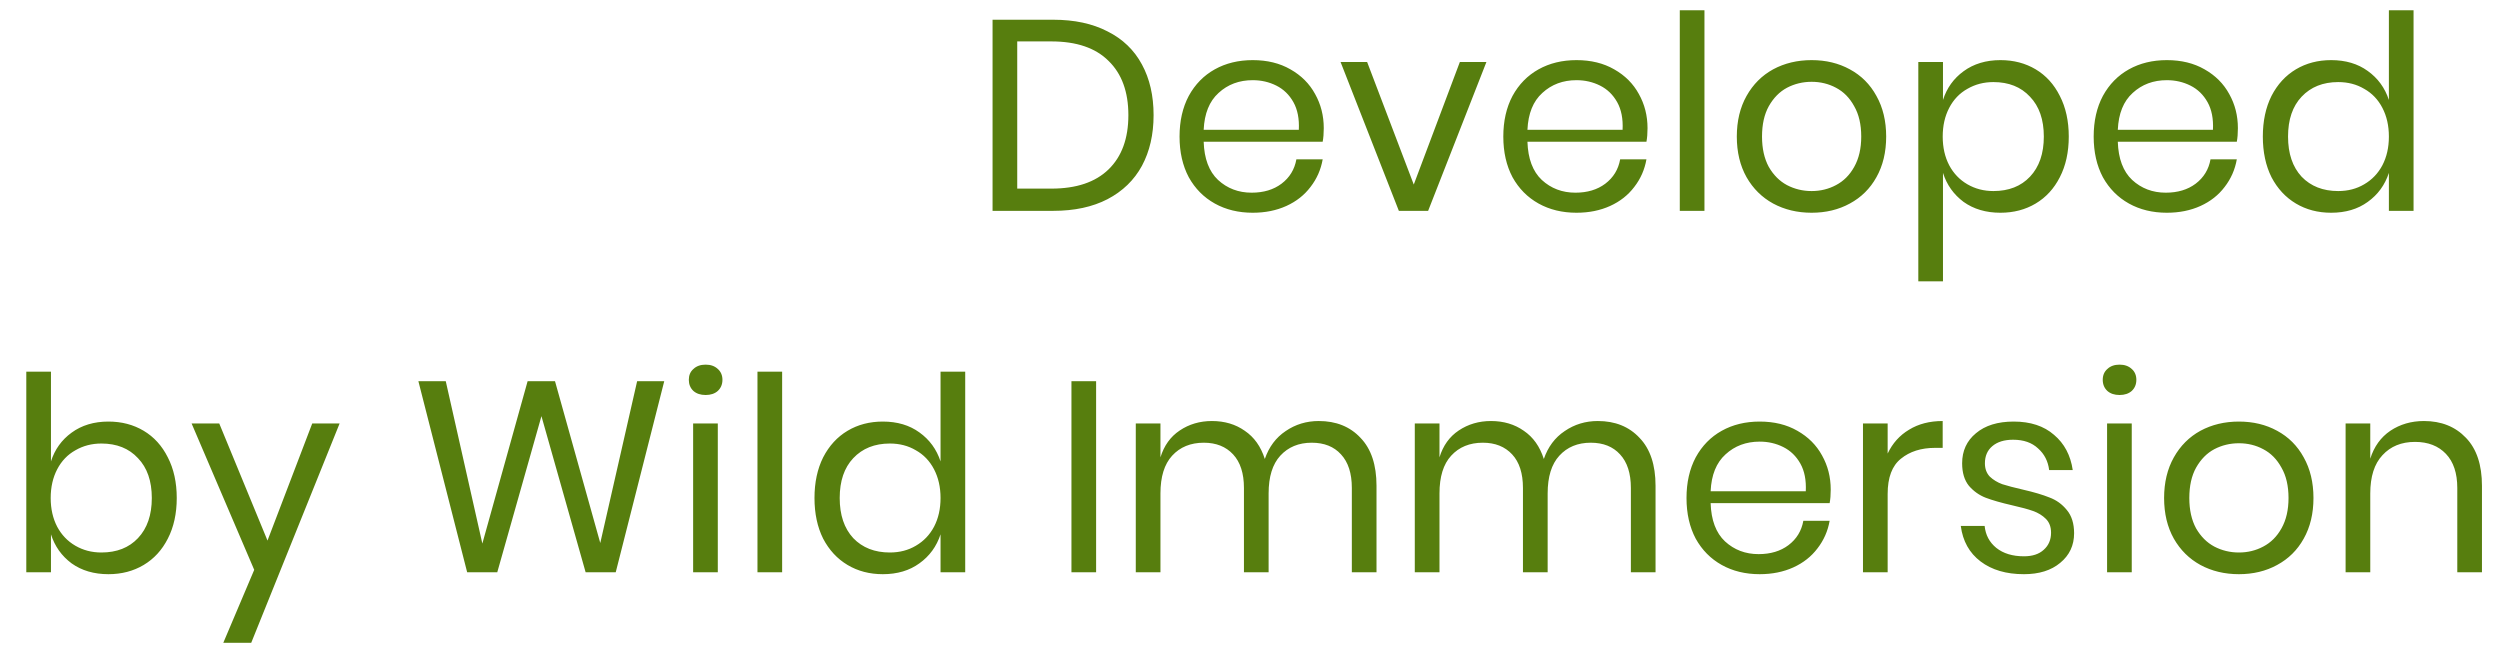 <svg width="83" height="22" viewBox="0 0 83 22" fill="none" xmlns="http://www.w3.org/2000/svg">
<path d="M38.299 3.823C38.299 4.465 38.17 5.026 37.912 5.506C37.654 5.98 37.273 6.349 36.769 6.613C36.271 6.871 35.671 7 34.969 7H32.953V0.655H34.969C35.671 0.655 36.271 0.784 36.769 1.042C37.273 1.294 37.654 1.66 37.912 2.14C38.17 2.614 38.299 3.175 38.299 3.823ZM34.906 6.262C35.734 6.262 36.367 6.049 36.805 5.623C37.243 5.197 37.462 4.597 37.462 3.823C37.462 3.049 37.243 2.449 36.805 2.023C36.373 1.591 35.74 1.375 34.906 1.375H33.772V6.262H34.906ZM43.949 4.255C43.949 4.429 43.937 4.579 43.913 4.705H39.962C39.98 5.269 40.139 5.692 40.439 5.974C40.745 6.256 41.117 6.397 41.555 6.397C41.951 6.397 42.281 6.298 42.545 6.1C42.815 5.896 42.98 5.626 43.04 5.29H43.913C43.853 5.632 43.718 5.938 43.508 6.208C43.304 6.478 43.037 6.688 42.707 6.838C42.377 6.988 42.005 7.063 41.591 7.063C41.117 7.063 40.697 6.961 40.331 6.757C39.965 6.553 39.677 6.262 39.467 5.884C39.263 5.5 39.161 5.05 39.161 4.534C39.161 4.018 39.263 3.568 39.467 3.184C39.677 2.8 39.965 2.506 40.331 2.302C40.697 2.098 41.117 1.996 41.591 1.996C42.071 1.996 42.488 2.098 42.842 2.302C43.202 2.506 43.475 2.779 43.661 3.121C43.853 3.463 43.949 3.841 43.949 4.255ZM43.121 4.309C43.139 3.943 43.079 3.637 42.941 3.391C42.803 3.145 42.614 2.962 42.374 2.842C42.134 2.722 41.873 2.662 41.591 2.662C41.141 2.662 40.763 2.803 40.457 3.085C40.151 3.361 39.986 3.769 39.962 4.309H43.121ZM46.937 6.127L48.467 2.059H49.349L47.414 7H46.442L44.507 2.059H45.389L46.937 6.127ZM54.698 4.255C54.698 4.429 54.686 4.579 54.662 4.705H50.711C50.729 5.269 50.888 5.692 51.188 5.974C51.494 6.256 51.866 6.397 52.304 6.397C52.7 6.397 53.03 6.298 53.294 6.1C53.564 5.896 53.729 5.626 53.789 5.29H54.662C54.602 5.632 54.467 5.938 54.257 6.208C54.053 6.478 53.786 6.688 53.456 6.838C53.126 6.988 52.754 7.063 52.34 7.063C51.866 7.063 51.446 6.961 51.08 6.757C50.714 6.553 50.426 6.262 50.216 5.884C50.012 5.5 49.91 5.05 49.91 4.534C49.91 4.018 50.012 3.568 50.216 3.184C50.426 2.8 50.714 2.506 51.08 2.302C51.446 2.098 51.866 1.996 52.34 1.996C52.82 1.996 53.237 2.098 53.591 2.302C53.951 2.506 54.224 2.779 54.41 3.121C54.602 3.463 54.698 3.841 54.698 4.255ZM53.87 4.309C53.888 3.943 53.828 3.637 53.69 3.391C53.552 3.145 53.363 2.962 53.123 2.842C52.883 2.722 52.622 2.662 52.34 2.662C51.89 2.662 51.512 2.803 51.206 3.085C50.9 3.361 50.735 3.769 50.711 4.309H53.87ZM56.588 0.34V7H55.769V0.34H56.588ZM60.146 1.996C60.62 1.996 61.043 2.098 61.415 2.302C61.793 2.506 62.087 2.8 62.297 3.184C62.513 3.568 62.621 4.018 62.621 4.534C62.621 5.05 62.513 5.5 62.297 5.884C62.087 6.262 61.793 6.553 61.415 6.757C61.043 6.961 60.62 7.063 60.146 7.063C59.672 7.063 59.246 6.961 58.868 6.757C58.496 6.553 58.202 6.262 57.986 5.884C57.77 5.5 57.662 5.05 57.662 4.534C57.662 4.018 57.77 3.568 57.986 3.184C58.202 2.8 58.496 2.506 58.868 2.302C59.246 2.098 59.672 1.996 60.146 1.996ZM60.146 2.716C59.852 2.716 59.579 2.782 59.327 2.914C59.081 3.046 58.88 3.25 58.724 3.526C58.574 3.796 58.499 4.132 58.499 4.534C58.499 4.93 58.574 5.266 58.724 5.542C58.88 5.812 59.081 6.013 59.327 6.145C59.579 6.277 59.852 6.343 60.146 6.343C60.44 6.343 60.71 6.277 60.956 6.145C61.208 6.013 61.409 5.812 61.559 5.542C61.715 5.266 61.793 4.93 61.793 4.534C61.793 4.132 61.715 3.796 61.559 3.526C61.409 3.25 61.208 3.046 60.956 2.914C60.71 2.782 60.44 2.716 60.146 2.716ZM66.415 1.996C66.853 1.996 67.243 2.098 67.585 2.302C67.927 2.506 68.194 2.8 68.386 3.184C68.584 3.568 68.683 4.018 68.683 4.534C68.683 5.05 68.584 5.5 68.386 5.884C68.194 6.262 67.927 6.553 67.585 6.757C67.243 6.961 66.853 7.063 66.415 7.063C65.935 7.063 65.527 6.943 65.191 6.703C64.861 6.457 64.633 6.136 64.507 5.74V9.34H63.688V2.059H64.507V3.319C64.633 2.923 64.861 2.605 65.191 2.365C65.527 2.119 65.935 1.996 66.415 1.996ZM66.181 2.725C65.863 2.725 65.575 2.8 65.317 2.95C65.059 3.094 64.858 3.304 64.714 3.58C64.57 3.856 64.498 4.174 64.498 4.534C64.498 4.894 64.57 5.212 64.714 5.488C64.858 5.758 65.059 5.968 65.317 6.118C65.575 6.268 65.863 6.343 66.181 6.343C66.691 6.343 67.096 6.184 67.396 5.866C67.702 5.542 67.855 5.098 67.855 4.534C67.855 3.97 67.702 3.529 67.396 3.211C67.096 2.887 66.691 2.725 66.181 2.725ZM74.298 4.255C74.298 4.429 74.286 4.579 74.262 4.705H70.311C70.329 5.269 70.488 5.692 70.788 5.974C71.094 6.256 71.466 6.397 71.904 6.397C72.3 6.397 72.63 6.298 72.894 6.1C73.164 5.896 73.329 5.626 73.389 5.29H74.262C74.202 5.632 74.067 5.938 73.857 6.208C73.653 6.478 73.386 6.688 73.056 6.838C72.726 6.988 72.354 7.063 71.94 7.063C71.466 7.063 71.046 6.961 70.68 6.757C70.314 6.553 70.026 6.262 69.816 5.884C69.612 5.5 69.51 5.05 69.51 4.534C69.51 4.018 69.612 3.568 69.816 3.184C70.026 2.8 70.314 2.506 70.68 2.302C71.046 2.098 71.466 1.996 71.94 1.996C72.42 1.996 72.837 2.098 73.191 2.302C73.551 2.506 73.824 2.779 74.01 3.121C74.202 3.463 74.298 3.841 74.298 4.255ZM73.47 4.309C73.488 3.943 73.428 3.637 73.29 3.391C73.152 3.145 72.963 2.962 72.723 2.842C72.483 2.722 72.222 2.662 71.94 2.662C71.49 2.662 71.112 2.803 70.806 3.085C70.5 3.361 70.335 3.769 70.311 4.309H73.47ZM77.394 1.996C77.874 1.996 78.279 2.116 78.609 2.356C78.945 2.596 79.179 2.917 79.311 3.319V0.34H80.13V7H79.311V5.74C79.179 6.142 78.945 6.463 78.609 6.703C78.279 6.943 77.874 7.063 77.394 7.063C76.956 7.063 76.566 6.961 76.224 6.757C75.882 6.553 75.612 6.262 75.414 5.884C75.222 5.5 75.126 5.05 75.126 4.534C75.126 4.018 75.222 3.568 75.414 3.184C75.612 2.8 75.882 2.506 76.224 2.302C76.566 2.098 76.956 1.996 77.394 1.996ZM77.628 2.725C77.124 2.725 76.719 2.887 76.413 3.211C76.113 3.529 75.963 3.97 75.963 4.534C75.963 5.098 76.113 5.542 76.413 5.866C76.719 6.184 77.124 6.343 77.628 6.343C77.952 6.343 78.24 6.268 78.492 6.118C78.75 5.968 78.951 5.758 79.095 5.488C79.239 5.212 79.311 4.894 79.311 4.534C79.311 4.174 79.239 3.856 79.095 3.58C78.951 3.304 78.75 3.094 78.492 2.95C78.24 2.8 77.952 2.725 77.628 2.725ZM3.6 13.996C4.038 13.996 4.428 14.098 4.77 14.302C5.112 14.506 5.379 14.8 5.571 15.184C5.769 15.568 5.868 16.018 5.868 16.534C5.868 17.05 5.769 17.5 5.571 17.884C5.379 18.262 5.112 18.553 4.77 18.757C4.428 18.961 4.038 19.063 3.6 19.063C3.12 19.063 2.712 18.943 2.376 18.703C2.046 18.457 1.818 18.136 1.692 17.74V19H0.873V12.34H1.692V15.319C1.818 14.923 2.046 14.605 2.376 14.365C2.712 14.119 3.12 13.996 3.6 13.996ZM3.366 14.725C3.048 14.725 2.76 14.8 2.502 14.95C2.244 15.094 2.043 15.304 1.899 15.58C1.755 15.856 1.683 16.174 1.683 16.534C1.683 16.894 1.755 17.212 1.899 17.488C2.043 17.758 2.244 17.968 2.502 18.118C2.76 18.268 3.048 18.343 3.366 18.343C3.876 18.343 4.281 18.184 4.581 17.866C4.887 17.542 5.04 17.098 5.04 16.534C5.04 15.97 4.887 15.529 4.581 15.211C4.281 14.887 3.876 14.725 3.366 14.725ZM7.279 14.059L8.881 17.947L10.366 14.059H11.275L8.341 21.34H7.414L8.44 18.919L6.361 14.059H7.279ZM22.053 12.655L20.442 19H19.443L17.976 13.816L16.509 19H15.51L13.89 12.655H14.799L16.014 18.046L17.517 12.655H18.426L19.929 18.028L21.153 12.655H22.053ZM22.869 12.61C22.869 12.46 22.919 12.34 23.021 12.25C23.123 12.154 23.259 12.106 23.427 12.106C23.595 12.106 23.73 12.154 23.831 12.25C23.933 12.34 23.985 12.46 23.985 12.61C23.985 12.76 23.933 12.883 23.831 12.979C23.73 13.069 23.595 13.114 23.427 13.114C23.259 13.114 23.123 13.069 23.021 12.979C22.919 12.883 22.869 12.76 22.869 12.61ZM23.831 14.059V19H23.012V14.059H23.831ZM25.967 12.34V19H25.148V12.34H25.967ZM29.309 13.996C29.789 13.996 30.194 14.116 30.524 14.356C30.86 14.596 31.094 14.917 31.226 15.319V12.34H32.045V19H31.226V17.74C31.094 18.142 30.86 18.463 30.524 18.703C30.194 18.943 29.789 19.063 29.309 19.063C28.871 19.063 28.481 18.961 28.139 18.757C27.797 18.553 27.527 18.262 27.329 17.884C27.137 17.5 27.041 17.05 27.041 16.534C27.041 16.018 27.137 15.568 27.329 15.184C27.527 14.8 27.797 14.506 28.139 14.302C28.481 14.098 28.871 13.996 29.309 13.996ZM29.543 14.725C29.039 14.725 28.634 14.887 28.328 15.211C28.028 15.529 27.878 15.97 27.878 16.534C27.878 17.098 28.028 17.542 28.328 17.866C28.634 18.184 29.039 18.343 29.543 18.343C29.867 18.343 30.155 18.268 30.407 18.118C30.665 17.968 30.866 17.758 31.01 17.488C31.154 17.212 31.226 16.894 31.226 16.534C31.226 16.174 31.154 15.856 31.01 15.58C30.866 15.304 30.665 15.094 30.407 14.95C30.155 14.8 29.867 14.725 29.543 14.725ZM36.391 12.655V19H35.572V12.655H36.391ZM43.783 13.978C44.359 13.978 44.821 14.164 45.169 14.536C45.523 14.902 45.7 15.433 45.7 16.129V19H44.881V16.201C44.881 15.715 44.761 15.343 44.521 15.085C44.287 14.827 43.963 14.698 43.549 14.698C43.117 14.698 42.769 14.842 42.505 15.13C42.247 15.412 42.118 15.829 42.118 16.381V19H41.299V16.201C41.299 15.715 41.179 15.343 40.939 15.085C40.699 14.827 40.375 14.698 39.967 14.698C39.529 14.698 39.178 14.842 38.914 15.13C38.656 15.412 38.527 15.829 38.527 16.381V19H37.708V14.059H38.527V15.184C38.647 14.794 38.86 14.497 39.166 14.293C39.478 14.083 39.835 13.978 40.237 13.978C40.657 13.978 41.02 14.086 41.326 14.302C41.638 14.512 41.86 14.824 41.992 15.238C42.13 14.836 42.361 14.527 42.685 14.311C43.009 14.089 43.375 13.978 43.783 13.978ZM53.047 13.978C53.623 13.978 54.084 14.164 54.432 14.536C54.786 14.902 54.964 15.433 54.964 16.129V19H54.145V16.201C54.145 15.715 54.025 15.343 53.785 15.085C53.55 14.827 53.227 14.698 52.812 14.698C52.38 14.698 52.032 14.842 51.769 15.13C51.511 15.412 51.382 15.829 51.382 16.381V19H50.562V16.201C50.562 15.715 50.443 15.343 50.203 15.085C49.962 14.827 49.639 14.698 49.23 14.698C48.792 14.698 48.441 14.842 48.178 15.13C47.919 15.412 47.791 15.829 47.791 16.381V19H46.971V14.059H47.791V15.184C47.91 14.794 48.123 14.497 48.429 14.293C48.742 14.083 49.099 13.978 49.501 13.978C49.92 13.978 50.283 14.086 50.59 14.302C50.901 14.512 51.123 14.824 51.255 15.238C51.394 14.836 51.624 14.527 51.949 14.311C52.273 14.089 52.639 13.978 53.047 13.978ZM60.78 16.255C60.78 16.429 60.768 16.579 60.744 16.705H56.793C56.811 17.269 56.97 17.692 57.27 17.974C57.576 18.256 57.948 18.397 58.386 18.397C58.782 18.397 59.112 18.298 59.376 18.1C59.646 17.896 59.811 17.626 59.871 17.29H60.744C60.684 17.632 60.549 17.938 60.339 18.208C60.135 18.478 59.868 18.688 59.538 18.838C59.208 18.988 58.836 19.063 58.422 19.063C57.948 19.063 57.528 18.961 57.162 18.757C56.796 18.553 56.508 18.262 56.298 17.884C56.094 17.5 55.992 17.05 55.992 16.534C55.992 16.018 56.094 15.568 56.298 15.184C56.508 14.8 56.796 14.506 57.162 14.302C57.528 14.098 57.948 13.996 58.422 13.996C58.902 13.996 59.319 14.098 59.673 14.302C60.033 14.506 60.306 14.779 60.492 15.121C60.684 15.463 60.78 15.841 60.78 16.255ZM59.952 16.309C59.97 15.943 59.91 15.637 59.772 15.391C59.634 15.145 59.445 14.962 59.205 14.842C58.965 14.722 58.704 14.662 58.422 14.662C57.972 14.662 57.594 14.803 57.288 15.085C56.982 15.361 56.817 15.769 56.793 16.309H59.952ZM62.67 15.058C62.832 14.716 63.069 14.452 63.381 14.266C63.693 14.074 64.065 13.978 64.497 13.978V14.869H64.245C63.783 14.869 63.405 14.989 63.111 15.229C62.817 15.463 62.67 15.853 62.67 16.399V19H61.851V14.059H62.67V15.058ZM66.853 13.996C67.411 13.996 67.858 14.143 68.194 14.437C68.536 14.725 68.743 15.115 68.815 15.607H68.032C67.996 15.313 67.873 15.073 67.663 14.887C67.459 14.695 67.183 14.599 66.835 14.599C66.541 14.599 66.31 14.671 66.142 14.815C65.98 14.953 65.899 15.142 65.899 15.382C65.899 15.562 65.953 15.709 66.061 15.823C66.175 15.931 66.313 16.015 66.475 16.075C66.643 16.129 66.871 16.189 67.159 16.255C67.525 16.339 67.819 16.426 68.041 16.516C68.269 16.6 68.461 16.738 68.617 16.93C68.779 17.122 68.86 17.38 68.86 17.704C68.86 18.106 68.707 18.433 68.401 18.685C68.101 18.937 67.699 19.063 67.195 19.063C66.607 19.063 66.127 18.922 65.755 18.64C65.383 18.358 65.164 17.965 65.098 17.461H65.89C65.92 17.761 66.049 18.004 66.277 18.19C66.511 18.376 66.817 18.469 67.195 18.469C67.477 18.469 67.696 18.397 67.852 18.253C68.014 18.109 68.095 17.92 68.095 17.686C68.095 17.494 68.038 17.341 67.924 17.227C67.81 17.113 67.669 17.026 67.501 16.966C67.333 16.906 67.102 16.843 66.808 16.777C66.442 16.693 66.148 16.609 65.926 16.525C65.71 16.441 65.524 16.309 65.368 16.129C65.218 15.943 65.143 15.694 65.143 15.382C65.143 14.968 65.296 14.635 65.602 14.383C65.908 14.125 66.325 13.996 66.853 13.996ZM69.811 12.61C69.811 12.46 69.862 12.34 69.964 12.25C70.066 12.154 70.201 12.106 70.369 12.106C70.537 12.106 70.672 12.154 70.774 12.25C70.876 12.34 70.927 12.46 70.927 12.61C70.927 12.76 70.876 12.883 70.774 12.979C70.672 13.069 70.537 13.114 70.369 13.114C70.201 13.114 70.066 13.069 69.964 12.979C69.862 12.883 69.811 12.76 69.811 12.61ZM70.774 14.059V19H69.955V14.059H70.774ZM74.332 13.996C74.806 13.996 75.229 14.098 75.601 14.302C75.979 14.506 76.273 14.8 76.483 15.184C76.699 15.568 76.807 16.018 76.807 16.534C76.807 17.05 76.699 17.5 76.483 17.884C76.273 18.262 75.979 18.553 75.601 18.757C75.229 18.961 74.806 19.063 74.332 19.063C73.858 19.063 73.432 18.961 73.054 18.757C72.682 18.553 72.388 18.262 72.172 17.884C71.956 17.5 71.848 17.05 71.848 16.534C71.848 16.018 71.956 15.568 72.172 15.184C72.388 14.8 72.682 14.506 73.054 14.302C73.432 14.098 73.858 13.996 74.332 13.996ZM74.332 14.716C74.038 14.716 73.765 14.782 73.513 14.914C73.267 15.046 73.066 15.25 72.91 15.526C72.76 15.796 72.685 16.132 72.685 16.534C72.685 16.93 72.76 17.266 72.91 17.542C73.066 17.812 73.267 18.013 73.513 18.145C73.765 18.277 74.038 18.343 74.332 18.343C74.626 18.343 74.896 18.277 75.142 18.145C75.394 18.013 75.595 17.812 75.745 17.542C75.901 17.266 75.979 16.93 75.979 16.534C75.979 16.132 75.901 15.796 75.745 15.526C75.595 15.25 75.394 15.046 75.142 14.914C74.896 14.782 74.626 14.716 74.332 14.716ZM80.475 13.978C81.051 13.978 81.516 14.164 81.87 14.536C82.224 14.902 82.401 15.433 82.401 16.129V19H81.582V16.201C81.582 15.709 81.456 15.331 81.204 15.067C80.952 14.803 80.61 14.671 80.178 14.671C79.728 14.671 79.368 14.818 79.098 15.112C78.828 15.4 78.693 15.823 78.693 16.381V19H77.874V14.059H78.693V15.229C78.819 14.827 79.041 14.518 79.359 14.302C79.683 14.086 80.055 13.978 80.475 13.978Z" fill="#577E0E"/>
</svg>
